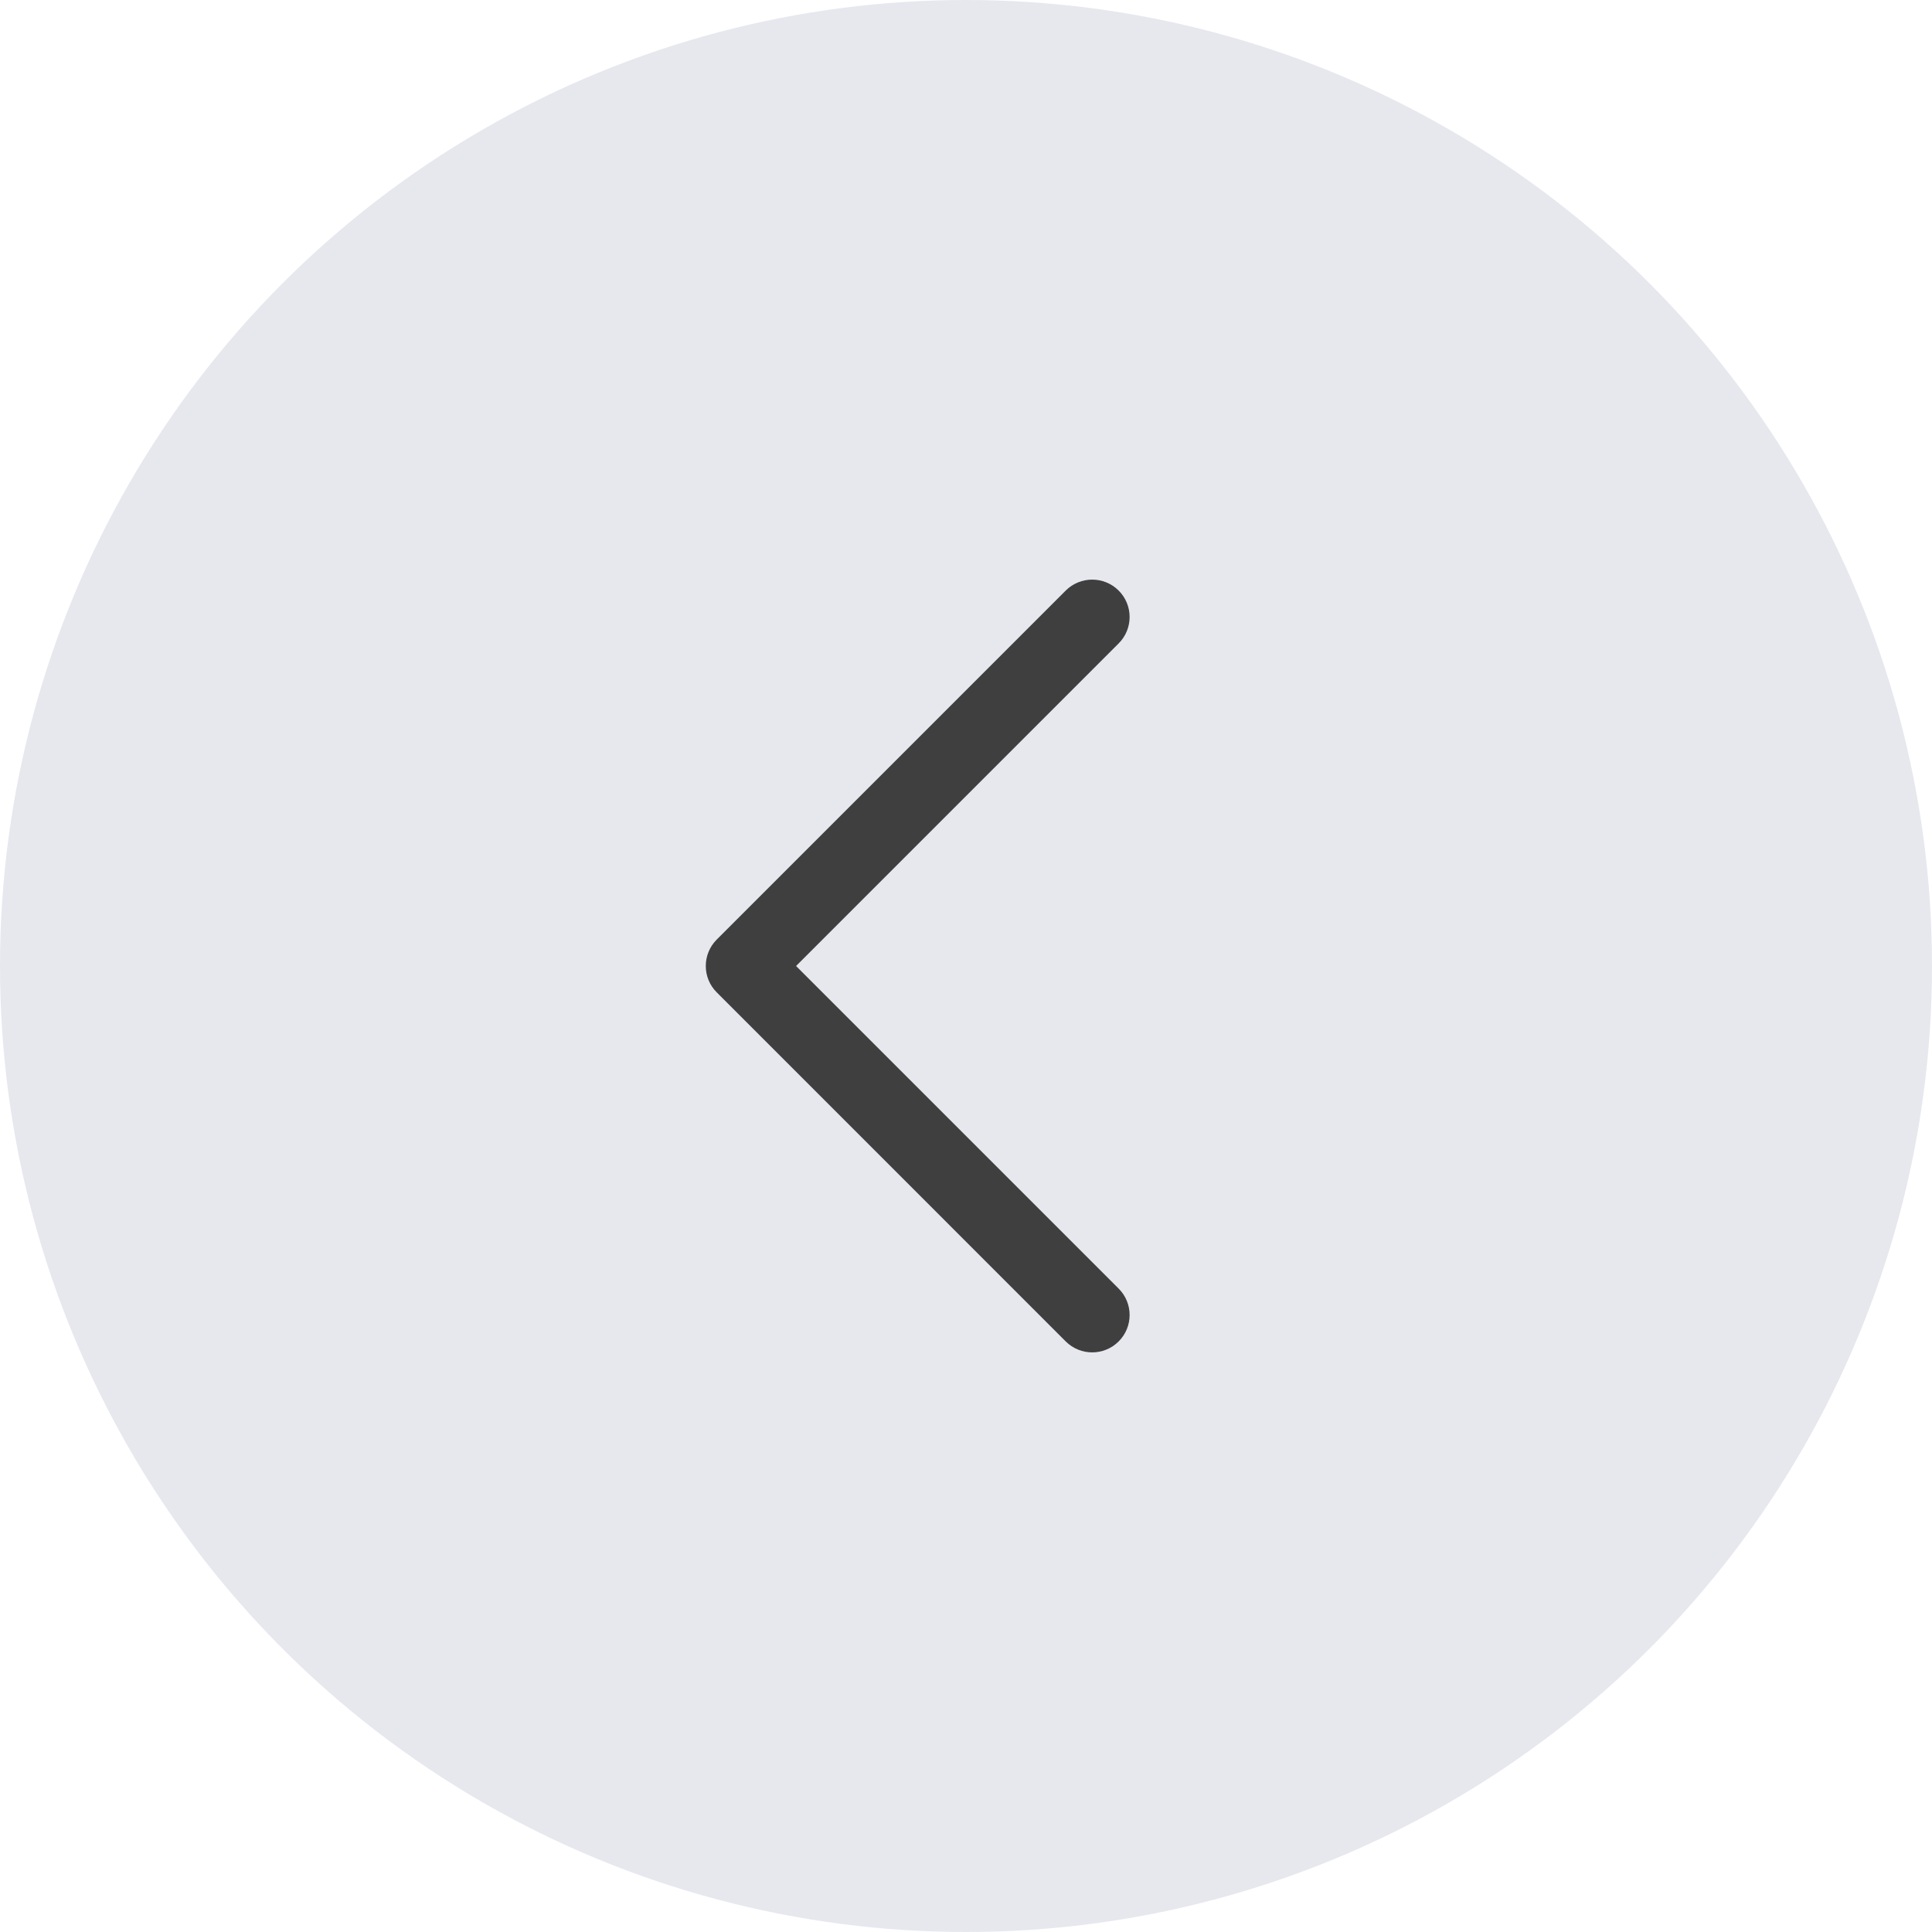 <svg width="24" height="24" viewBox="0 0 24 24" fill="none" xmlns="http://www.w3.org/2000/svg">
<circle cx="12" cy="12" r="12" fill="#E6E8EE"/>
<g clip-path="url(#clip0_891_31401)">
<path fill-rule="evenodd" clip-rule="evenodd" d="M13.896 7.336C14.078 7.517 14.078 7.812 13.896 7.993L9.889 12L13.896 16.007C14.078 16.188 14.078 16.483 13.896 16.664C13.715 16.845 13.421 16.845 13.239 16.664L8.904 12.328C8.722 12.147 8.722 11.853 8.904 11.671L13.239 7.336C13.421 7.155 13.715 7.155 13.896 7.336Z" fill="#3F3F3F"/>
</g>
<defs>
<clipPath id="clip0_891_31401">
<rect width="14.4" height="14.4" fill="white" transform="translate(18.4 19) rotate(-180)"/>
</clipPath>
</defs>
</svg>
